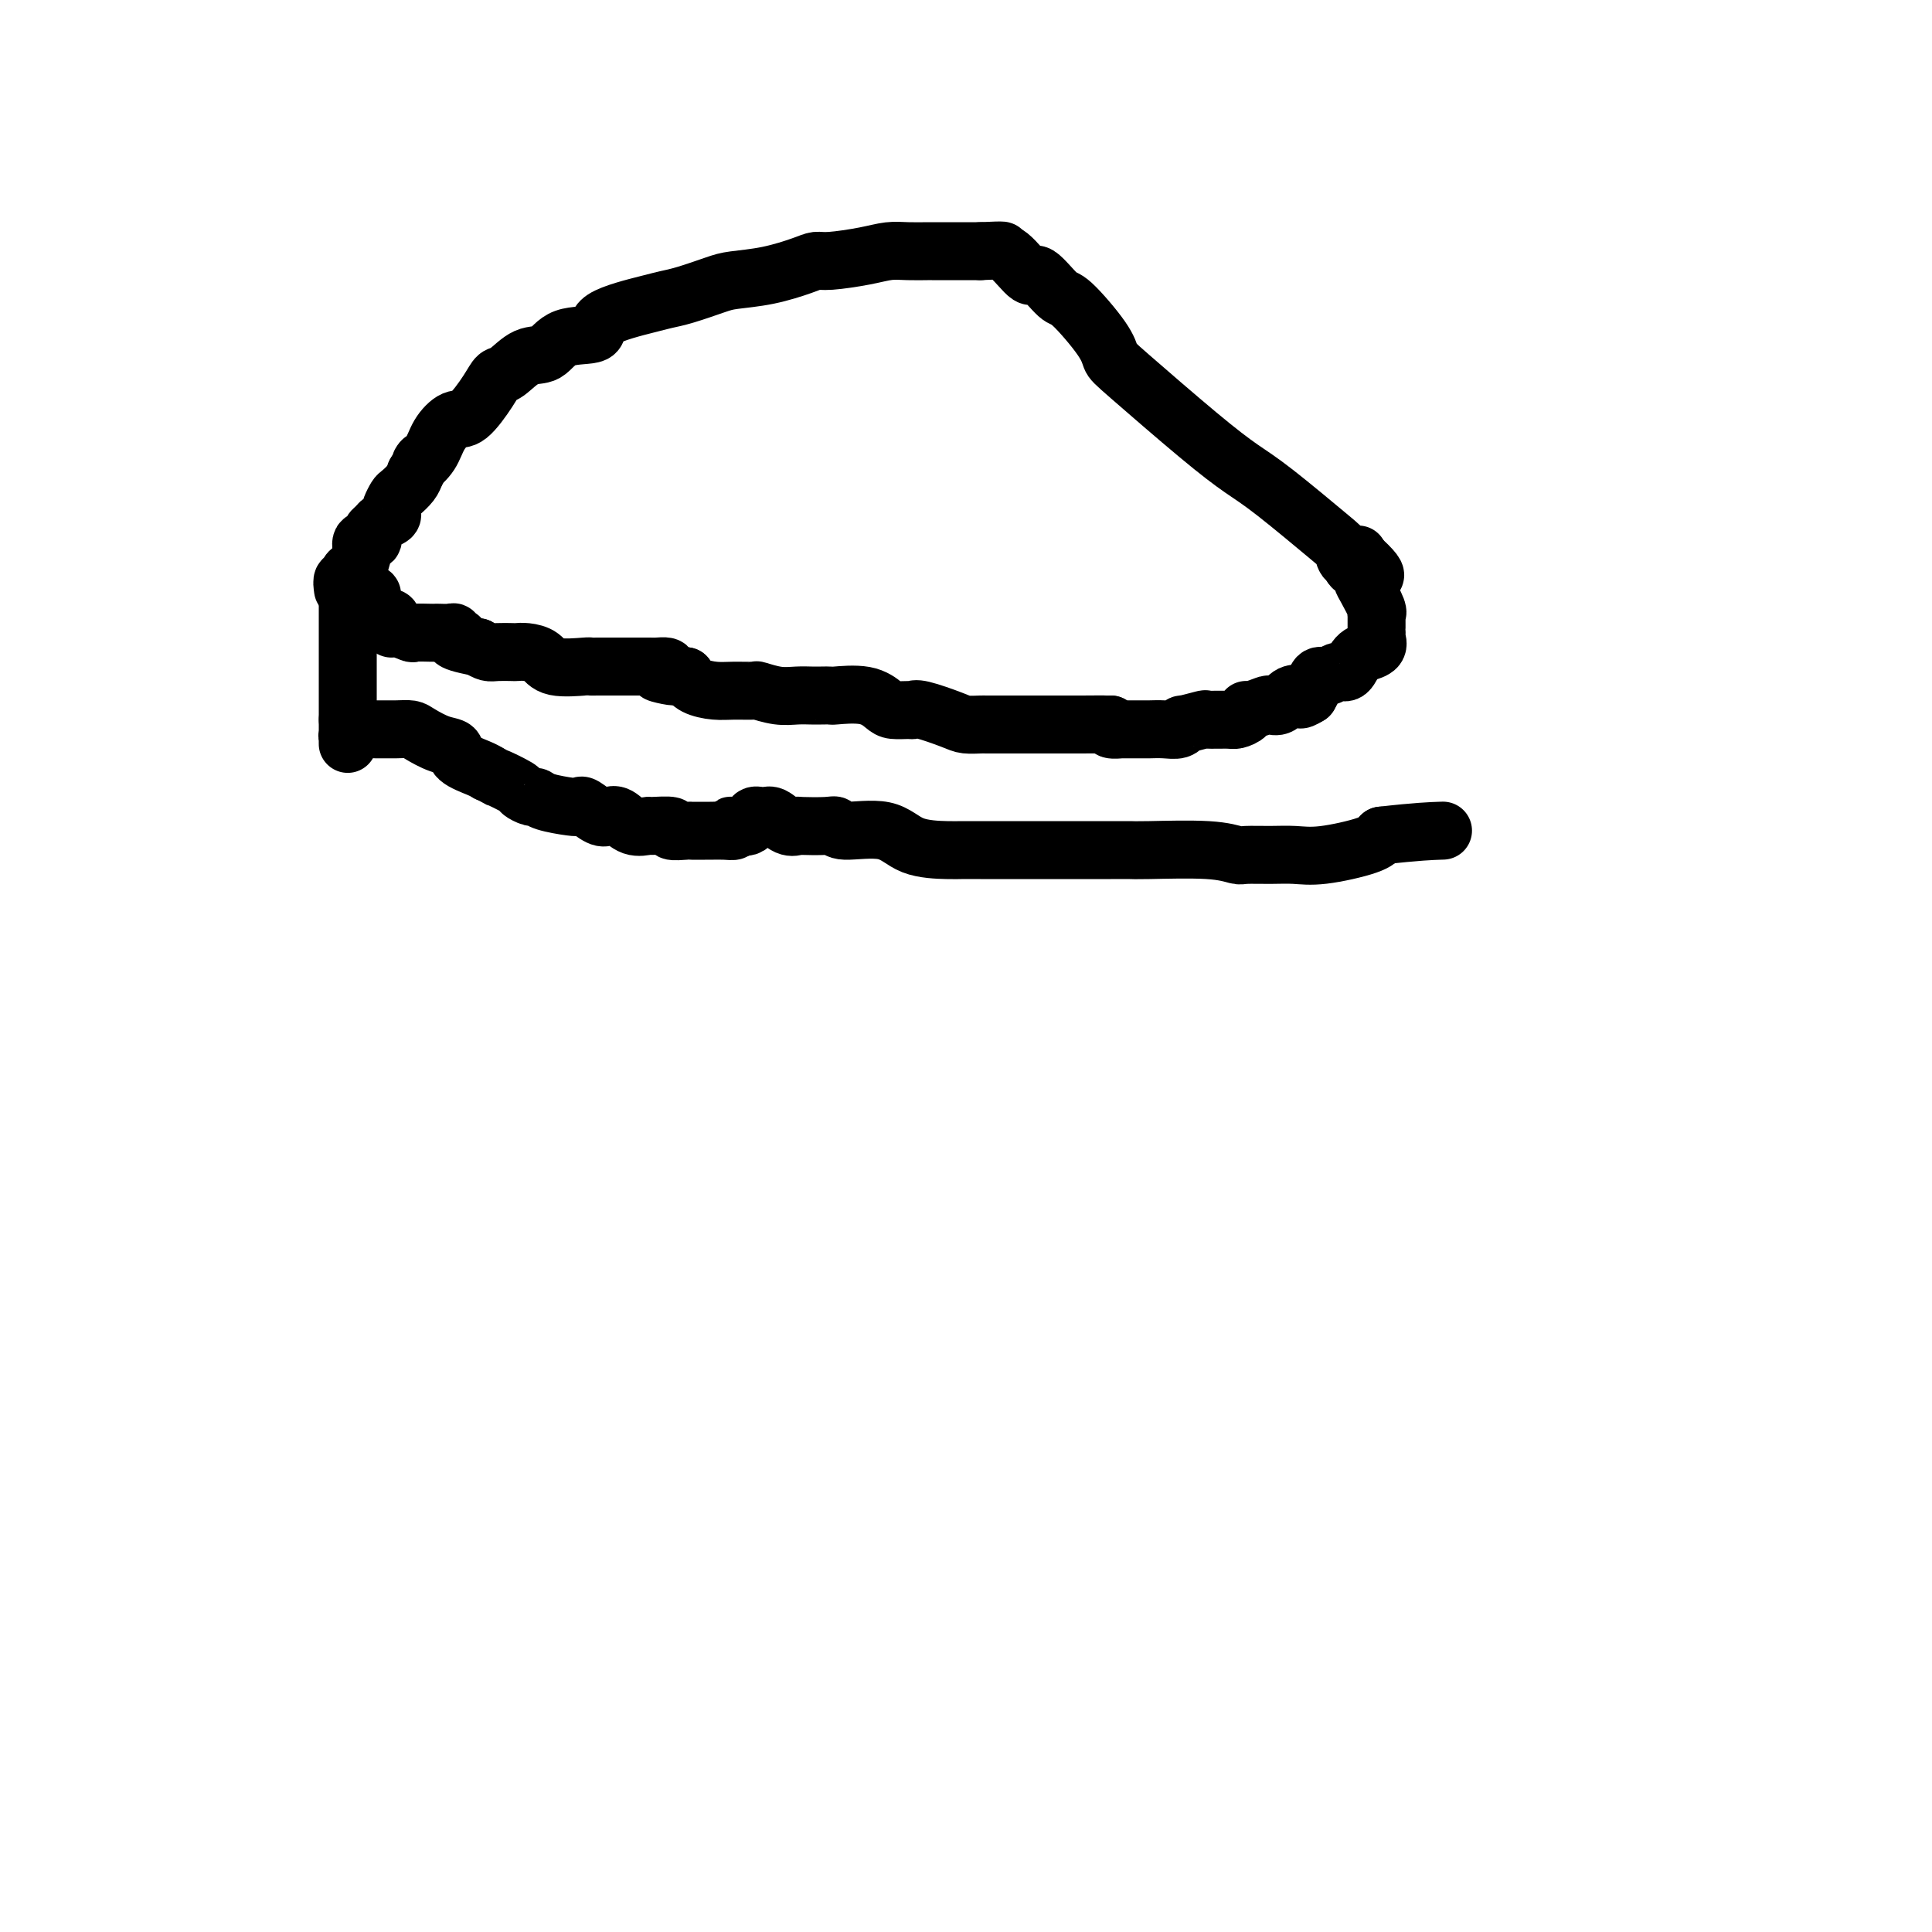 <svg viewBox='0 0 400 400' version='1.1' xmlns='http://www.w3.org/2000/svg' xmlns:xlink='http://www.w3.org/1999/xlink'><g fill='none' stroke='#000000' stroke-width='12' stroke-linecap='round' stroke-linejoin='round'><path d='M71,122c-0.120,-0.866 -0.240,-1.732 0,-2c0.240,-0.268 0.838,0.061 1,0c0.162,-0.061 -0.114,-0.512 0,-1c0.114,-0.488 0.617,-1.014 1,-1c0.383,0.014 0.646,0.569 1,0c0.354,-0.569 0.799,-2.262 1,-3c0.201,-0.738 0.159,-0.523 0,-1c-0.159,-0.477 -0.436,-1.648 0,-2c0.436,-0.352 1.584,0.113 2,0c0.416,-0.113 0.099,-0.804 0,-1c-0.099,-0.196 0.019,0.102 0,0c-0.019,-0.102 -0.177,-0.605 0,-1c0.177,-0.395 0.688,-0.682 1,-1c0.312,-0.318 0.427,-0.667 1,-1c0.573,-0.333 1.606,-0.652 2,-1c0.394,-0.348 0.151,-0.726 0,-1c-0.151,-0.274 -0.209,-0.444 0,-1c0.209,-0.556 0.685,-1.500 1,-2c0.315,-0.500 0.469,-0.558 1,-1c0.531,-0.442 1.437,-1.269 2,-2c0.563,-0.731 0.781,-1.365 1,-2'/><path d='M86,98c2.447,-4.096 1.066,-2.337 1,-2c-0.066,0.337 1.183,-0.749 2,-2c0.817,-1.251 1.202,-2.668 2,-4c0.798,-1.332 2.008,-2.578 3,-3c0.992,-0.422 1.766,-0.019 3,-1c1.234,-0.981 2.928,-3.346 4,-5c1.072,-1.654 1.522,-2.598 2,-3c0.478,-0.402 0.984,-0.263 2,-1c1.016,-0.737 2.541,-2.350 4,-3c1.459,-0.650 2.852,-0.339 4,-1c1.148,-0.661 2.050,-2.296 4,-3c1.950,-0.704 4.949,-0.478 6,-1c1.051,-0.522 0.154,-1.793 2,-3c1.846,-1.207 6.434,-2.351 9,-3c2.566,-0.649 3.110,-0.803 4,-1c0.890,-0.197 2.125,-0.438 4,-1c1.875,-0.562 4.389,-1.447 6,-2c1.611,-0.553 2.318,-0.774 4,-1c1.682,-0.226 4.340,-0.456 7,-1c2.660,-0.544 5.324,-1.404 7,-2c1.676,-0.596 2.366,-0.930 3,-1c0.634,-0.070 1.214,0.125 3,0c1.786,-0.125 4.778,-0.569 7,-1c2.222,-0.431 3.674,-0.847 5,-1c1.326,-0.153 2.526,-0.041 4,0c1.474,0.041 3.221,0.011 4,0c0.779,-0.011 0.590,-0.003 1,0c0.410,0.003 1.418,0.001 3,0c1.582,-0.001 3.738,-0.000 5,0c1.262,0.000 1.631,0.000 2,0'/><path d='M203,52c6.105,-0.300 4.367,-0.052 4,0c-0.367,0.052 0.636,-0.094 2,1c1.364,1.094 3.090,3.426 4,4c0.910,0.574 1.003,-0.610 2,0c0.997,0.610 2.897,3.016 4,4c1.103,0.984 1.408,0.548 3,2c1.592,1.452 4.469,4.794 6,7c1.531,2.206 1.715,3.277 2,4c0.285,0.723 0.672,1.097 4,4c3.328,2.903 9.599,8.334 14,12c4.401,3.666 6.932,5.565 9,7c2.068,1.435 3.672,2.405 7,5c3.328,2.595 8.381,6.814 11,9c2.619,2.186 2.805,2.338 3,3c0.195,0.662 0.399,1.832 1,2c0.601,0.168 1.600,-0.666 2,-1c0.400,-0.334 0.200,-0.167 0,0'/><path d='M281,115c7.285,6.432 1.998,4.010 0,3c-1.998,-1.010 -0.707,-0.610 0,0c0.707,0.610 0.830,1.431 1,2c0.170,0.569 0.385,0.887 1,2c0.615,1.113 1.629,3.023 2,4c0.371,0.977 0.099,1.022 0,1c-0.099,-0.022 -0.026,-0.112 0,0c0.026,0.112 0.007,0.424 0,1c-0.007,0.576 0.000,1.415 0,2c-0.000,0.585 -0.008,0.917 0,1c0.008,0.083 0.032,-0.083 0,0c-0.032,0.083 -0.120,0.415 0,1c0.120,0.585 0.447,1.422 0,2c-0.447,0.578 -1.667,0.896 -2,1c-0.333,0.104 0.220,-0.006 0,0c-0.220,0.006 -1.215,0.130 -2,1c-0.785,0.870 -1.362,2.488 -2,3c-0.638,0.512 -1.337,-0.081 -2,0c-0.663,0.081 -1.291,0.836 -2,1c-0.709,0.164 -1.499,-0.264 -2,0c-0.501,0.264 -0.715,1.218 -1,2c-0.285,0.782 -0.643,1.391 -1,2'/><path d='M271,144c-2.522,1.579 -1.825,0.527 -2,0c-0.175,-0.527 -1.220,-0.530 -2,0c-0.780,0.530 -1.295,1.591 -2,2c-0.705,0.409 -1.599,0.165 -2,0c-0.401,-0.165 -0.310,-0.251 -1,0c-0.690,0.251 -2.160,0.838 -3,1c-0.840,0.162 -1.049,-0.100 -1,0c0.049,0.100 0.357,0.562 0,1c-0.357,0.438 -1.379,0.854 -2,1c-0.621,0.146 -0.842,0.024 -2,0c-1.158,-0.024 -3.254,0.050 -4,0c-0.746,-0.050 -0.142,-0.224 -1,0c-0.858,0.224 -3.179,0.845 -4,1c-0.821,0.155 -0.143,-0.155 0,0c0.143,0.155 -0.251,0.774 -1,1c-0.749,0.226 -1.855,0.060 -3,0c-1.145,-0.060 -2.328,-0.015 -3,0c-0.672,0.015 -0.832,0.001 -2,0c-1.168,-0.001 -3.344,0.010 -4,0c-0.656,-0.010 0.208,-0.041 0,0c-0.208,0.041 -1.488,0.155 -2,0c-0.512,-0.155 -0.256,-0.577 0,-1'/><path d='M230,150c-3.992,0.155 -0.974,0.041 -1,0c-0.026,-0.041 -3.098,-0.011 -5,0c-1.902,0.011 -2.635,0.003 -3,0c-0.365,-0.003 -0.361,-0.001 -1,0c-0.639,0.001 -1.922,0.000 -3,0c-1.078,-0.000 -1.950,-0.000 -3,0c-1.050,0.000 -2.277,0.001 -4,0c-1.723,-0.001 -3.942,-0.002 -5,0c-1.058,0.002 -0.956,0.007 -1,0c-0.044,-0.007 -0.236,-0.026 -1,0c-0.764,0.026 -2.101,0.098 -3,0c-0.899,-0.098 -1.361,-0.366 -3,-1c-1.639,-0.634 -4.455,-1.636 -6,-2c-1.545,-0.364 -1.821,-0.091 -2,0c-0.179,0.091 -0.262,-0.000 -1,0c-0.738,0.000 -2.129,0.091 -3,0c-0.871,-0.091 -1.220,-0.364 -2,-1c-0.780,-0.636 -1.990,-1.634 -4,-2c-2.010,-0.366 -4.820,-0.098 -6,0c-1.180,0.098 -0.730,0.027 -1,0c-0.270,-0.027 -1.260,-0.011 -2,0c-0.740,0.011 -1.228,0.017 -2,0c-0.772,-0.017 -1.826,-0.057 -3,0c-1.174,0.057 -2.466,0.212 -4,0c-1.534,-0.212 -3.310,-0.791 -4,-1c-0.690,-0.209 -0.293,-0.048 -1,0c-0.707,0.048 -2.520,-0.018 -4,0c-1.480,0.018 -2.629,0.120 -4,0c-1.371,-0.120 -2.963,-0.463 -4,-1c-1.037,-0.537 -1.518,-1.269 -2,-2'/><path d='M142,140c-9.661,-1.503 -4.813,-0.259 -3,0c1.813,0.259 0.590,-0.466 0,-1c-0.590,-0.534 -0.546,-0.875 -1,-1c-0.454,-0.125 -1.406,-0.034 -2,0c-0.594,0.034 -0.829,0.009 -1,0c-0.171,-0.009 -0.279,-0.003 -1,0c-0.721,0.003 -2.056,0.003 -4,0c-1.944,-0.003 -4.498,-0.007 -6,0c-1.502,0.007 -1.953,0.026 -2,0c-0.047,-0.026 0.310,-0.098 -1,0c-1.310,0.098 -4.285,0.366 -6,0c-1.715,-0.366 -2.168,-1.366 -3,-2c-0.832,-0.634 -2.043,-0.901 -3,-1c-0.957,-0.099 -1.660,-0.029 -2,0c-0.340,0.029 -0.318,0.018 -1,0c-0.682,-0.018 -2.068,-0.043 -3,0c-0.932,0.043 -1.409,0.155 -2,0c-0.591,-0.155 -1.295,-0.578 -2,-1'/><path d='M99,134c-7.495,-1.397 -4.733,-1.891 -4,-2c0.733,-0.109 -0.564,0.167 -1,0c-0.436,-0.167 -0.013,-0.777 0,-1c0.013,-0.223 -0.386,-0.060 -1,0c-0.614,0.060 -1.444,0.017 -2,0c-0.556,-0.017 -0.839,-0.009 -1,0c-0.161,0.009 -0.201,0.019 -1,0c-0.799,-0.019 -2.355,-0.065 -3,0c-0.645,0.065 -0.377,0.243 -1,0c-0.623,-0.243 -2.138,-0.906 -3,-1c-0.862,-0.094 -1.072,0.381 -1,0c0.072,-0.381 0.427,-1.618 0,-2c-0.427,-0.382 -1.635,0.090 -2,0c-0.365,-0.090 0.112,-0.740 0,-1c-0.112,-0.260 -0.815,-0.128 -1,0c-0.185,0.128 0.146,0.251 0,0c-0.146,-0.251 -0.770,-0.875 -1,-1c-0.230,-0.125 -0.066,0.250 0,0c0.066,-0.250 0.033,-1.125 0,-2'/><path d='M77,124c-0.660,-1.083 0.191,-0.790 0,-1c-0.191,-0.210 -1.424,-0.922 -2,-1c-0.576,-0.078 -0.494,0.480 -1,0c-0.506,-0.480 -1.600,-1.997 -2,-2c-0.400,-0.003 -0.107,1.508 0,2c0.107,0.492 0.029,-0.036 0,0c-0.029,0.036 -0.008,0.637 0,1c0.008,0.363 0.002,0.487 0,1c-0.002,0.513 -0.001,1.416 0,2c0.001,0.584 0.000,0.848 0,1c-0.000,0.152 -0.000,0.192 0,1c0.000,0.808 0.000,2.385 0,3c-0.000,0.615 -0.000,0.269 0,1c0.000,0.731 0.000,2.538 0,3c-0.000,0.462 -0.000,-0.420 0,0c0.000,0.420 0.000,2.141 0,3c-0.000,0.859 -0.000,0.857 0,1c0.000,0.143 0.000,0.430 0,1c-0.000,0.570 -0.000,1.423 0,2c0.000,0.577 0.000,0.879 0,2c-0.000,1.121 -0.000,3.060 0,5'/><path d='M72,149c-0.000,4.837 -0.001,2.431 0,2c0.001,-0.431 0.004,1.115 0,2c-0.004,0.885 -0.014,1.109 0,1c0.014,-0.109 0.054,-0.551 0,-1c-0.054,-0.449 -0.200,-0.905 0,-1c0.200,-0.095 0.745,0.171 1,0c0.255,-0.171 0.218,-0.778 1,-1c0.782,-0.222 2.382,-0.057 3,0c0.618,0.057 0.255,0.008 1,0c0.745,-0.008 2.600,0.024 4,0c1.400,-0.024 2.347,-0.106 3,0c0.653,0.106 1.011,0.399 2,1c0.989,0.601 2.607,1.509 4,2c1.393,0.491 2.559,0.565 3,1c0.441,0.435 0.157,1.233 1,2c0.843,0.767 2.812,1.505 4,2c1.188,0.495 1.594,0.748 2,1'/><path d='M101,160c2.694,1.509 1.429,0.782 2,1c0.571,0.218 2.979,1.382 4,2c1.021,0.618 0.655,0.691 1,1c0.345,0.309 1.402,0.854 2,1c0.598,0.146 0.736,-0.106 1,0c0.264,0.106 0.655,0.572 2,1c1.345,0.428 3.645,0.819 5,1c1.355,0.181 1.766,0.152 2,0c0.234,-0.152 0.292,-0.425 1,0c0.708,0.425 2.068,1.550 3,2c0.932,0.450 1.436,0.226 2,0c0.564,-0.226 1.186,-0.454 2,0c0.814,0.454 1.819,1.589 3,2c1.181,0.411 2.537,0.096 3,0c0.463,-0.096 0.033,0.027 1,0c0.967,-0.027 3.333,-0.203 4,0c0.667,0.203 -0.364,0.787 0,1c0.364,0.213 2.123,0.057 3,0c0.877,-0.057 0.871,-0.016 1,0c0.129,0.016 0.392,0.005 1,0c0.608,-0.005 1.561,-0.004 2,0c0.439,0.004 0.365,0.011 1,0c0.635,-0.011 1.979,-0.042 3,0c1.021,0.042 1.720,0.155 2,0c0.280,-0.155 0.140,-0.577 0,-1'/><path d='M152,171c3.295,0.009 1.033,0.031 0,0c-1.033,-0.031 -0.836,-0.115 0,0c0.836,0.115 2.310,0.431 3,0c0.690,-0.431 0.595,-1.608 1,-2c0.405,-0.392 1.309,-0.000 2,0c0.691,0.000 1.169,-0.392 2,0c0.831,0.392 2.016,1.568 3,2c0.984,0.432 1.767,0.120 2,0c0.233,-0.120 -0.083,-0.049 1,0c1.083,0.049 3.567,0.076 5,0c1.433,-0.076 1.816,-0.255 2,0c0.184,0.255 0.171,0.944 2,1c1.829,0.056 5.502,-0.521 8,0c2.498,0.521 3.821,2.140 6,3c2.179,0.860 5.215,0.963 7,1c1.785,0.037 2.321,0.010 3,0c0.679,-0.010 1.502,-0.003 4,0c2.498,0.003 6.672,0.001 9,0c2.328,-0.001 2.810,0.000 3,0c0.190,-0.000 0.087,-0.001 3,0c2.913,0.001 8.844,0.004 12,0c3.156,-0.004 3.539,-0.015 4,0c0.461,0.015 1.000,0.057 4,0c3.000,-0.057 8.461,-0.212 12,0c3.539,0.212 5.155,0.790 6,1c0.845,0.210 0.919,0.050 2,0c1.081,-0.050 3.168,0.009 5,0c1.832,-0.009 3.409,-0.085 5,0c1.591,0.085 3.198,0.331 6,0c2.802,-0.331 6.801,-1.237 9,-2c2.199,-0.763 2.600,-1.381 3,-2'/><path d='M286,173c7.333,-0.844 10.667,-0.956 12,-1c1.333,-0.044 0.667,-0.022 0,0'/></g>
</svg>